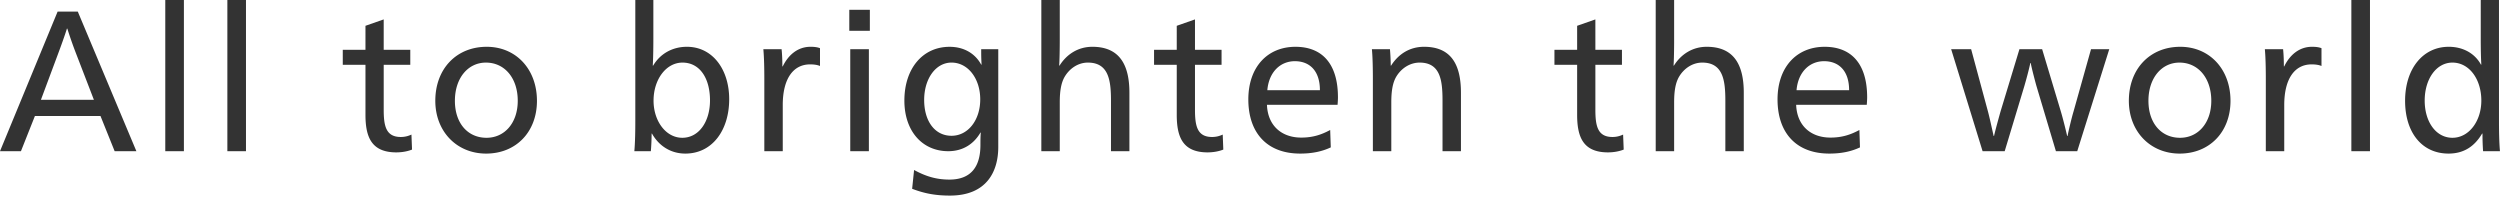 <svg xmlns="http://www.w3.org/2000/svg" viewBox="0 0 406 32"><path fill="#333" d="M22.147 24.552h-3.529l-2.299-5.716H5.67l-2.268 5.716H0L9.357 1.883h3.276l9.515 22.669ZM12.381 8.769a67 67 0 0 1-1.449-4.124h-.063c-.347 1.137-1.071 3.118-1.45 4.124l-2.772 7.437h8.601zM29.866 24.552h-3.025V0h3.025zM39.947 24.552h-3.024V0h3.024zM62.314 8.086h4.316v2.436h-4.316v7.275c0 2.631.347 4.449 2.772 4.449.63 0 1.166-.13 1.733-.39l.094 2.436c-.724.292-1.638.455-2.552.455-4.064 0-5.009-2.533-5.009-6.105v-8.119h-3.686V8.087h3.686V4.19l2.961-1.039v4.936ZM87.202 16.368c0 5.066-3.402 8.574-8.254 8.574-4.757 0-8.254-3.573-8.254-8.574 0-5.196 3.433-8.769 8.348-8.769 4.757 0 8.159 3.637 8.159 8.769Zm-13.326 0c0 3.637 2.079 6.008 5.135 6.008 2.93 0 5.072-2.403 5.072-6.008 0-3.702-2.142-6.203-5.166-6.203-2.93 0-5.041 2.533-5.041 6.203M105.822 21.694c0 1.039-.063 2.208-.126 2.858h-2.678c.126-1.397.157-3.248.157-5.001V0h2.93v6.365c0 1.624-.031 3.248-.095 4.287h.063c1.134-1.916 3.119-3.053 5.481-3.053 4.159 0 6.868 3.67 6.868 8.509 0 5.034-2.741 8.834-7.12 8.834-2.457 0-4.348-1.332-5.419-3.248h-.063Zm.314-5.358c0 3.345 2.017 6.04 4.663 6.04 2.741 0 4.505-2.663 4.505-6.073 0-3.573-1.638-6.138-4.473-6.138-2.646 0-4.694 2.728-4.694 6.171ZM127.119 10.782c.914-1.884 2.458-3.183 4.505-3.183.63 0 1.134.065 1.544.227v2.89c-.378-.162-.914-.26-1.607-.26-2.772 0-4.442 2.371-4.442 6.593v7.502h-2.993V12.892c0-1.754-.032-3.508-.158-4.904h2.962c.094.844.126 1.948.126 2.793h.063ZM141.264 5.001h-3.339v-3.41h3.339zm-.158 19.551h-3.025V7.989h3.025zM162.119 7.989V23.87c0 4.027-1.922 7.892-7.844 7.892-2.205 0-4.032-.292-6.143-1.104l.315-3.053c2.016 1.104 3.749 1.559 5.734 1.559 3.528 0 5.04-2.111 5.04-5.618 0-.552 0-1.429.063-2.013h-.063c-.977 1.689-2.678 3.02-5.23 3.02-4.221 0-7.12-3.28-7.12-8.216 0-5.196 2.961-8.736 7.34-8.736 2.363 0 4.159 1.104 5.135 2.89h.063c-.063-1.039-.063-1.656-.063-2.501h2.772Zm-12.034 8.249c0 3.443 1.733 5.813 4.442 5.813 2.678 0 4.663-2.533 4.663-5.911s-1.985-5.976-4.663-5.976c-2.552 0-4.442 2.598-4.442 6.073ZM172.106 6.365c0 1.624-.032 3.41-.094 4.287h.063c1.134-1.818 2.993-3.053 5.324-3.053 4.536 0 6.017 3.085 6.017 7.47v9.483h-2.993v-8.184c0-3.248-.346-6.203-3.749-6.203-1.575 0-2.992.942-3.812 2.371-.504.909-.756 2.143-.756 4.092v7.924h-2.993V0h2.993zM194.065 8.086h4.316v2.436h-4.316v7.275c0 2.631.346 4.449 2.772 4.449.63 0 1.166-.13 1.733-.39l.095 2.436c-.725.292-1.638.455-2.552.455-4.064 0-5.009-2.533-5.009-6.105v-8.119h-3.686V8.087h3.686V4.19l2.962-1.039zM205.753 17.018c.126 3.345 2.331 5.326 5.576 5.326 1.859 0 3.245-.455 4.694-1.234l.095 2.825c-1.45.682-3.056 1.007-4.978 1.007-5.356 0-8.411-3.345-8.411-8.801 0-5.229 3.087-8.541 7.655-8.541 4.222 0 6.899 2.631 6.899 8.217 0 .325-.031.844-.063 1.202zm8.6-2.371c0-3.183-1.701-4.709-4.064-4.709s-4.222 1.754-4.474 4.709zM225.916 10.652c1.197-1.883 3.025-3.053 5.356-3.053 4.536 0 5.986 3.085 5.986 7.47v9.483h-2.993v-8.184c0-3.248-.315-6.203-3.718-6.203-1.575 0-3.024.942-3.843 2.371-.504.909-.757 2.143-.757 4.092v7.924h-2.992V12.893c0-1.754-.032-3.508-.157-4.904h2.93c.063.714.126 1.786.126 2.663h.063ZM259.089 8.086h4.316v2.436h-4.316v7.275c0 2.631.347 4.449 2.772 4.449.63 0 1.165-.13 1.732-.39l.095 2.436c-.724.292-1.638.455-2.552.455-4.064 0-5.009-2.533-5.009-6.105v-8.119h-3.686V8.087h3.686V4.19l2.961-1.039zM271.88 6.365c0 1.624-.031 3.41-.094 4.287h.063c1.134-1.818 2.993-3.053 5.324-3.053 4.537 0 6.017 3.085 6.017 7.47v9.483h-2.993v-8.184c0-3.248-.347-6.203-3.749-6.203-1.575 0-2.993.942-3.812 2.371-.504.909-.757 2.143-.757 4.092v7.924h-2.992V0h2.992v6.365ZM291.696 17.018c.126 3.345 2.331 5.326 5.576 5.326 1.859 0 3.245-.455 4.694-1.234l.095 2.825c-1.45.682-3.056 1.007-4.978 1.007-5.356 0-8.411-3.345-8.411-8.801 0-5.229 3.087-8.541 7.655-8.541 4.222 0 6.899 2.631 6.899 8.217 0 .325-.031.844-.063 1.202zm8.6-2.371c0-3.183-1.701-4.709-4.064-4.709s-4.222 1.754-4.474 4.709zM321.972 24.552l-5.104-16.563h3.245l2.71 10.035c.284 1.039.693 2.955.945 4.059h.063c.252-1.104.788-3.02 1.071-4.027l3.056-10.068h3.686l3.025 10.068c.315 1.039.788 2.923 1.04 4.027h.063c.22-1.104.693-3.053.977-3.994l2.835-10.1h2.961l-5.199 16.563h-3.465L330.699 13.9c-.189-.682-.725-2.696-.914-3.67h-.063c-.189.974-.725 2.923-.945 3.67l-3.214 10.652zM362.234 16.368c0 5.066-3.402 8.574-8.254 8.574-4.757 0-8.254-3.573-8.254-8.574 0-5.196 3.434-8.769 8.348-8.769 4.757 0 8.159 3.637 8.159 8.769Zm-13.327 0c0 3.637 2.079 6.008 5.135 6.008 2.93 0 5.072-2.403 5.072-6.008 0-3.702-2.143-6.203-5.167-6.203-2.93 0-5.041 2.533-5.041 6.203ZM370.961 10.782c.913-1.884 2.457-3.183 4.505-3.183.63 0 1.134.065 1.544.227v2.89c-.378-.162-.913-.26-1.606-.26-2.772 0-4.442 2.371-4.442 6.593v7.502h-2.993V12.892c0-1.754-.031-3.508-.157-4.904h2.961c.094.844.126 1.948.126 2.793h.063ZM384.885 24.552h-3.025V0h3.025zM405.835 19.551c0 1.754.032 3.605.158 5.001h-2.741a39 39 0 0 1-.095-2.858h-.063c-1.229 2.078-2.961 3.248-5.45 3.248-4.316 0-7.057-3.41-7.057-8.574s2.867-8.769 7.088-8.769c2.363 0 4.253 1.104 5.23 2.89h.063c-.063-1.039-.095-2.501-.095-4.124V0h2.961zm-12.065-3.215c0 3.442 1.827 6.04 4.505 6.04s4.694-2.695 4.694-6.04c0-3.508-1.985-6.171-4.694-6.171-2.615 0-4.505 2.663-4.505 6.171"/></svg>